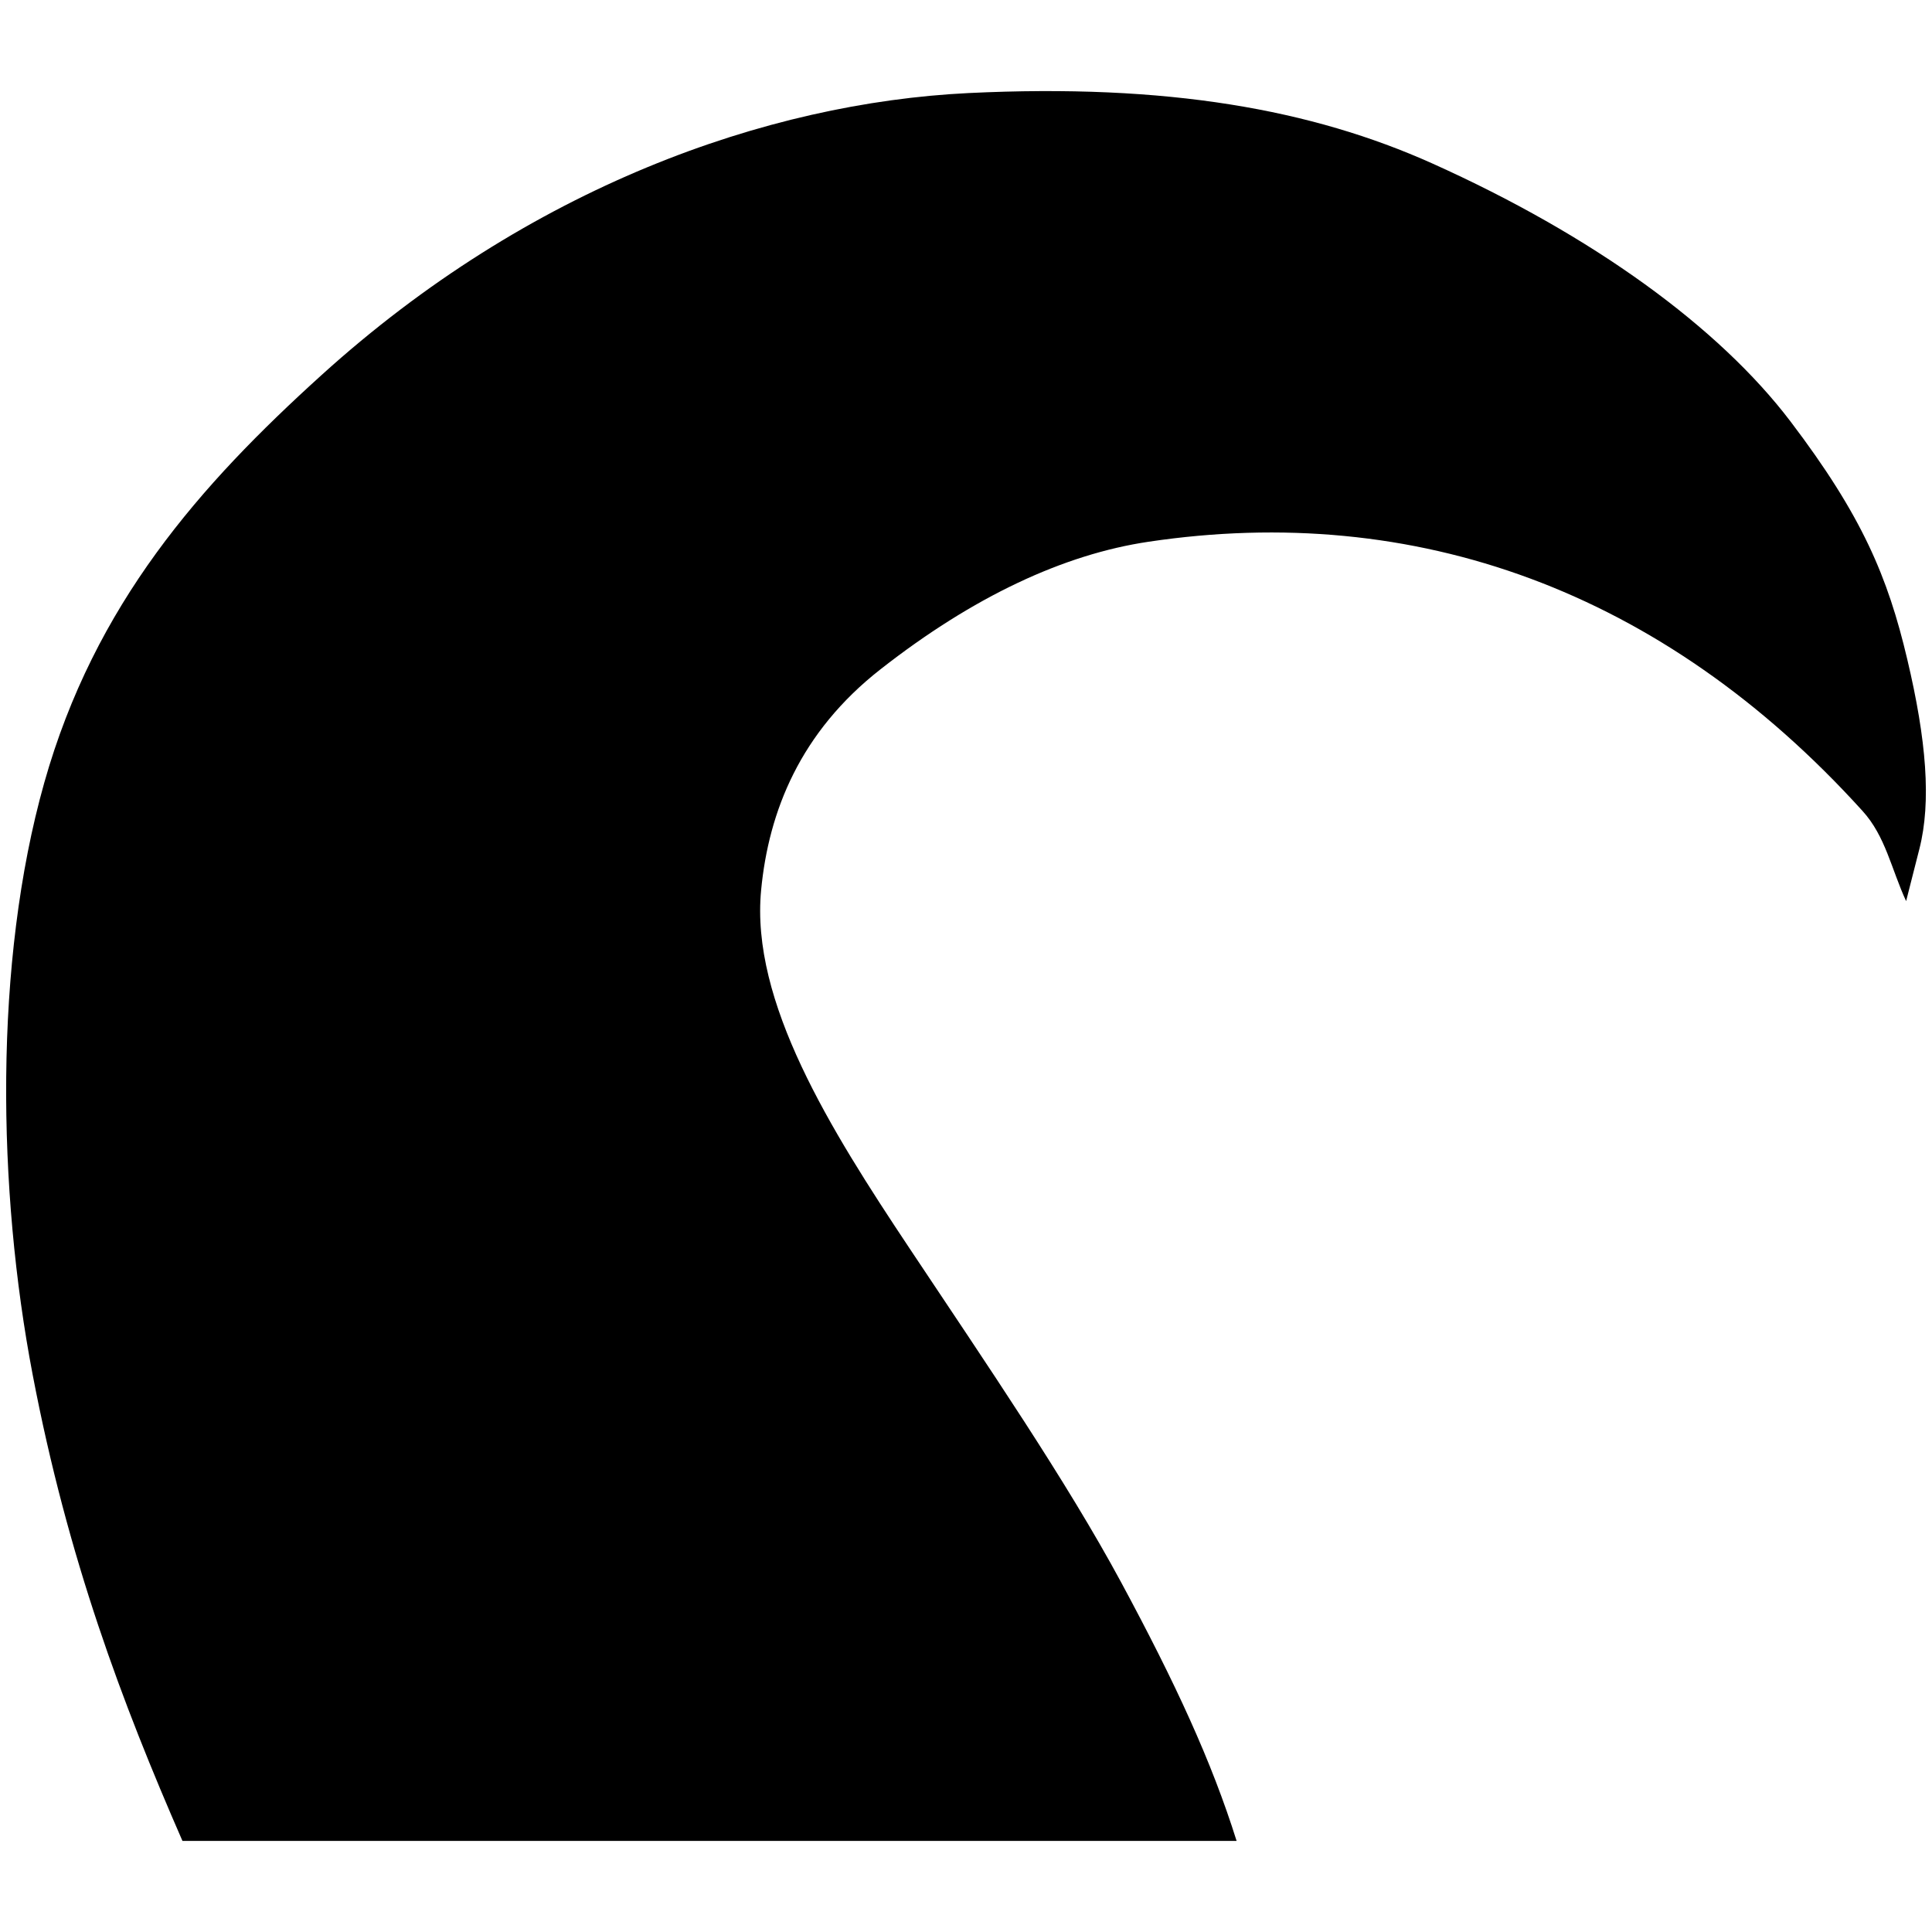 <?xml version="1.0" encoding="UTF-8"?>
<svg role="img" version="1.1" viewBox="0 0 48 48" xmlns="http://www.w3.org/2000/svg">
 <path d="m7.987 9.32c-3.017 2.731-5.634 5.684-6.888 10.129-1.26 4.467-1.163 10.123-0.288 14.702 0.874 4.577 2.226 8.162 3.722 11.586h26.19c-0.616-1.963-1.512-3.909-2.873-6.433-1.361-2.52-3.295-5.35-5.262-8.303-1.967-2.953-3.945-6.115-3.678-8.887 0.187-1.961 0.974-3.927 2.965-5.485 2.305-1.806 4.549-2.856 6.663-3.17 6.607-0.986 12.762 1.194 17.736 6.689 0.572 0.628 0.715 1.443 1.083 2.24l0.33-1.298c0.298-1.171 0.175-2.701-0.302-4.712-0.483-2.045-1.119-3.561-2.901-5.908-1.775-2.337-4.902-4.614-8.903-6.411-2.981-1.337-6.568-1.987-11.522-1.747-5.012 0.246-10.918 2.339-16.071 7.007z"/>
</svg>
